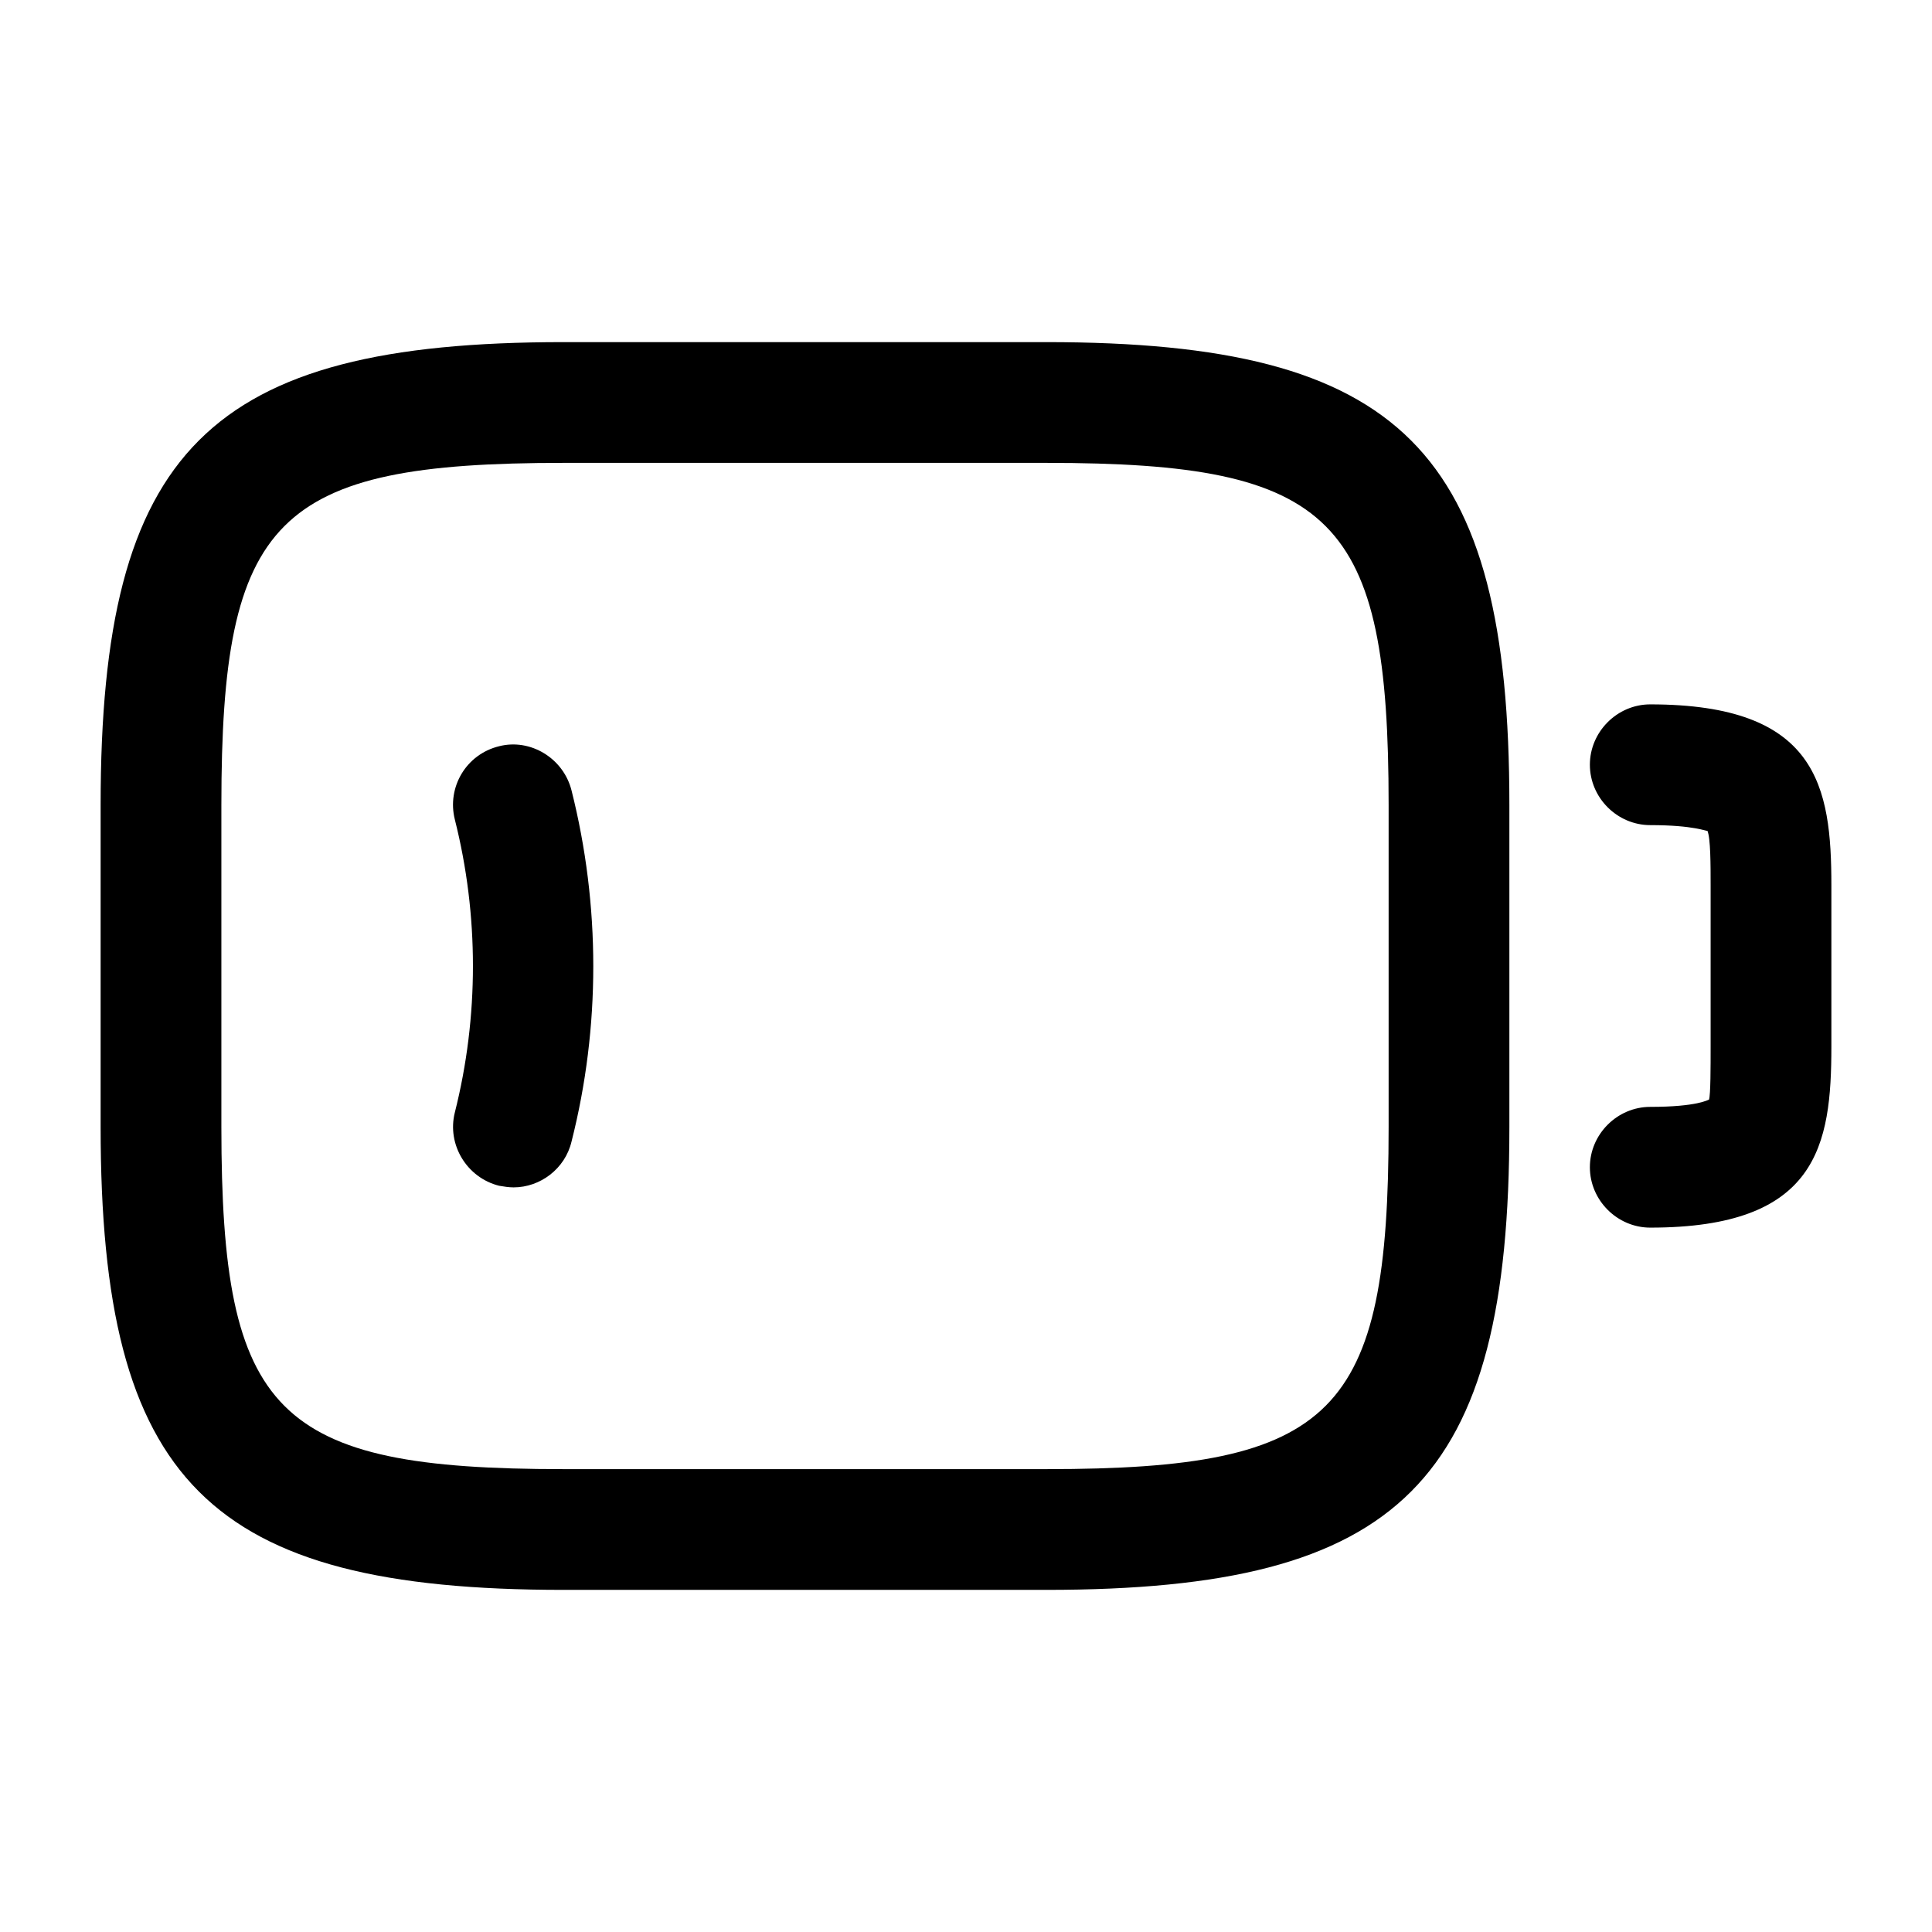 <?xml version="1.0" ?><!-- Скачано с сайта svg4.ru / Downloaded from svg4.ru -->
<svg width="800px" height="800px" viewBox="0 0 24 24" fill="none" xmlns="http://www.w3.org/2000/svg"><path d="M13 19.75H7C2.59 19.75 1.25 18.41 1.25 14V10C1.25 5.59 2.59 4.25 7 4.25H13C17.41 4.25 18.75 5.59 18.75 10V14C18.75 18.41 17.41 19.75 13 19.75ZM7 5.75C3.42 5.75 2.75 6.43 2.75 10V14C2.75 17.57 3.42 18.25 7 18.25H13C16.58 18.25 17.25 17.57 17.25 14V10C17.25 6.43 16.58 5.75 13 5.75H7Z" fill="#000000"/><path d="M20.5 15.25C20.09 15.25 19.75 14.91 19.75 14.5C19.75 14.09 20.09 13.75 20.5 13.75C21.09 13.75 21.22 13.66 21.23 13.66C21.25 13.6 21.25 13.25 21.25 13V11C21.25 10.75 21.25 10.41 21.21 10.32C21.2 10.33 21.05 10.25 20.5 10.25C20.09 10.25 19.75 9.91 19.75 9.5C19.75 9.09 20.09 8.75 20.5 8.75C22.58 8.75 22.75 9.77 22.75 11V13C22.75 14.23 22.58 15.25 20.5 15.25Z" fill="#000000"/><path d="M6.38 14.75C6.32 14.75 6.26 14.74 6.2 14.73C5.8 14.63 5.55 14.22 5.65 13.82C5.95 12.63 5.95 11.37 5.65 10.18C5.55 9.78 5.79 9.37 6.2 9.27C6.59 9.17 7 9.42 7.1 9.82C7.46 11.25 7.46 12.76 7.1 14.18C7.02 14.52 6.71 14.75 6.38 14.75Z" fill="#000000"/></svg>
